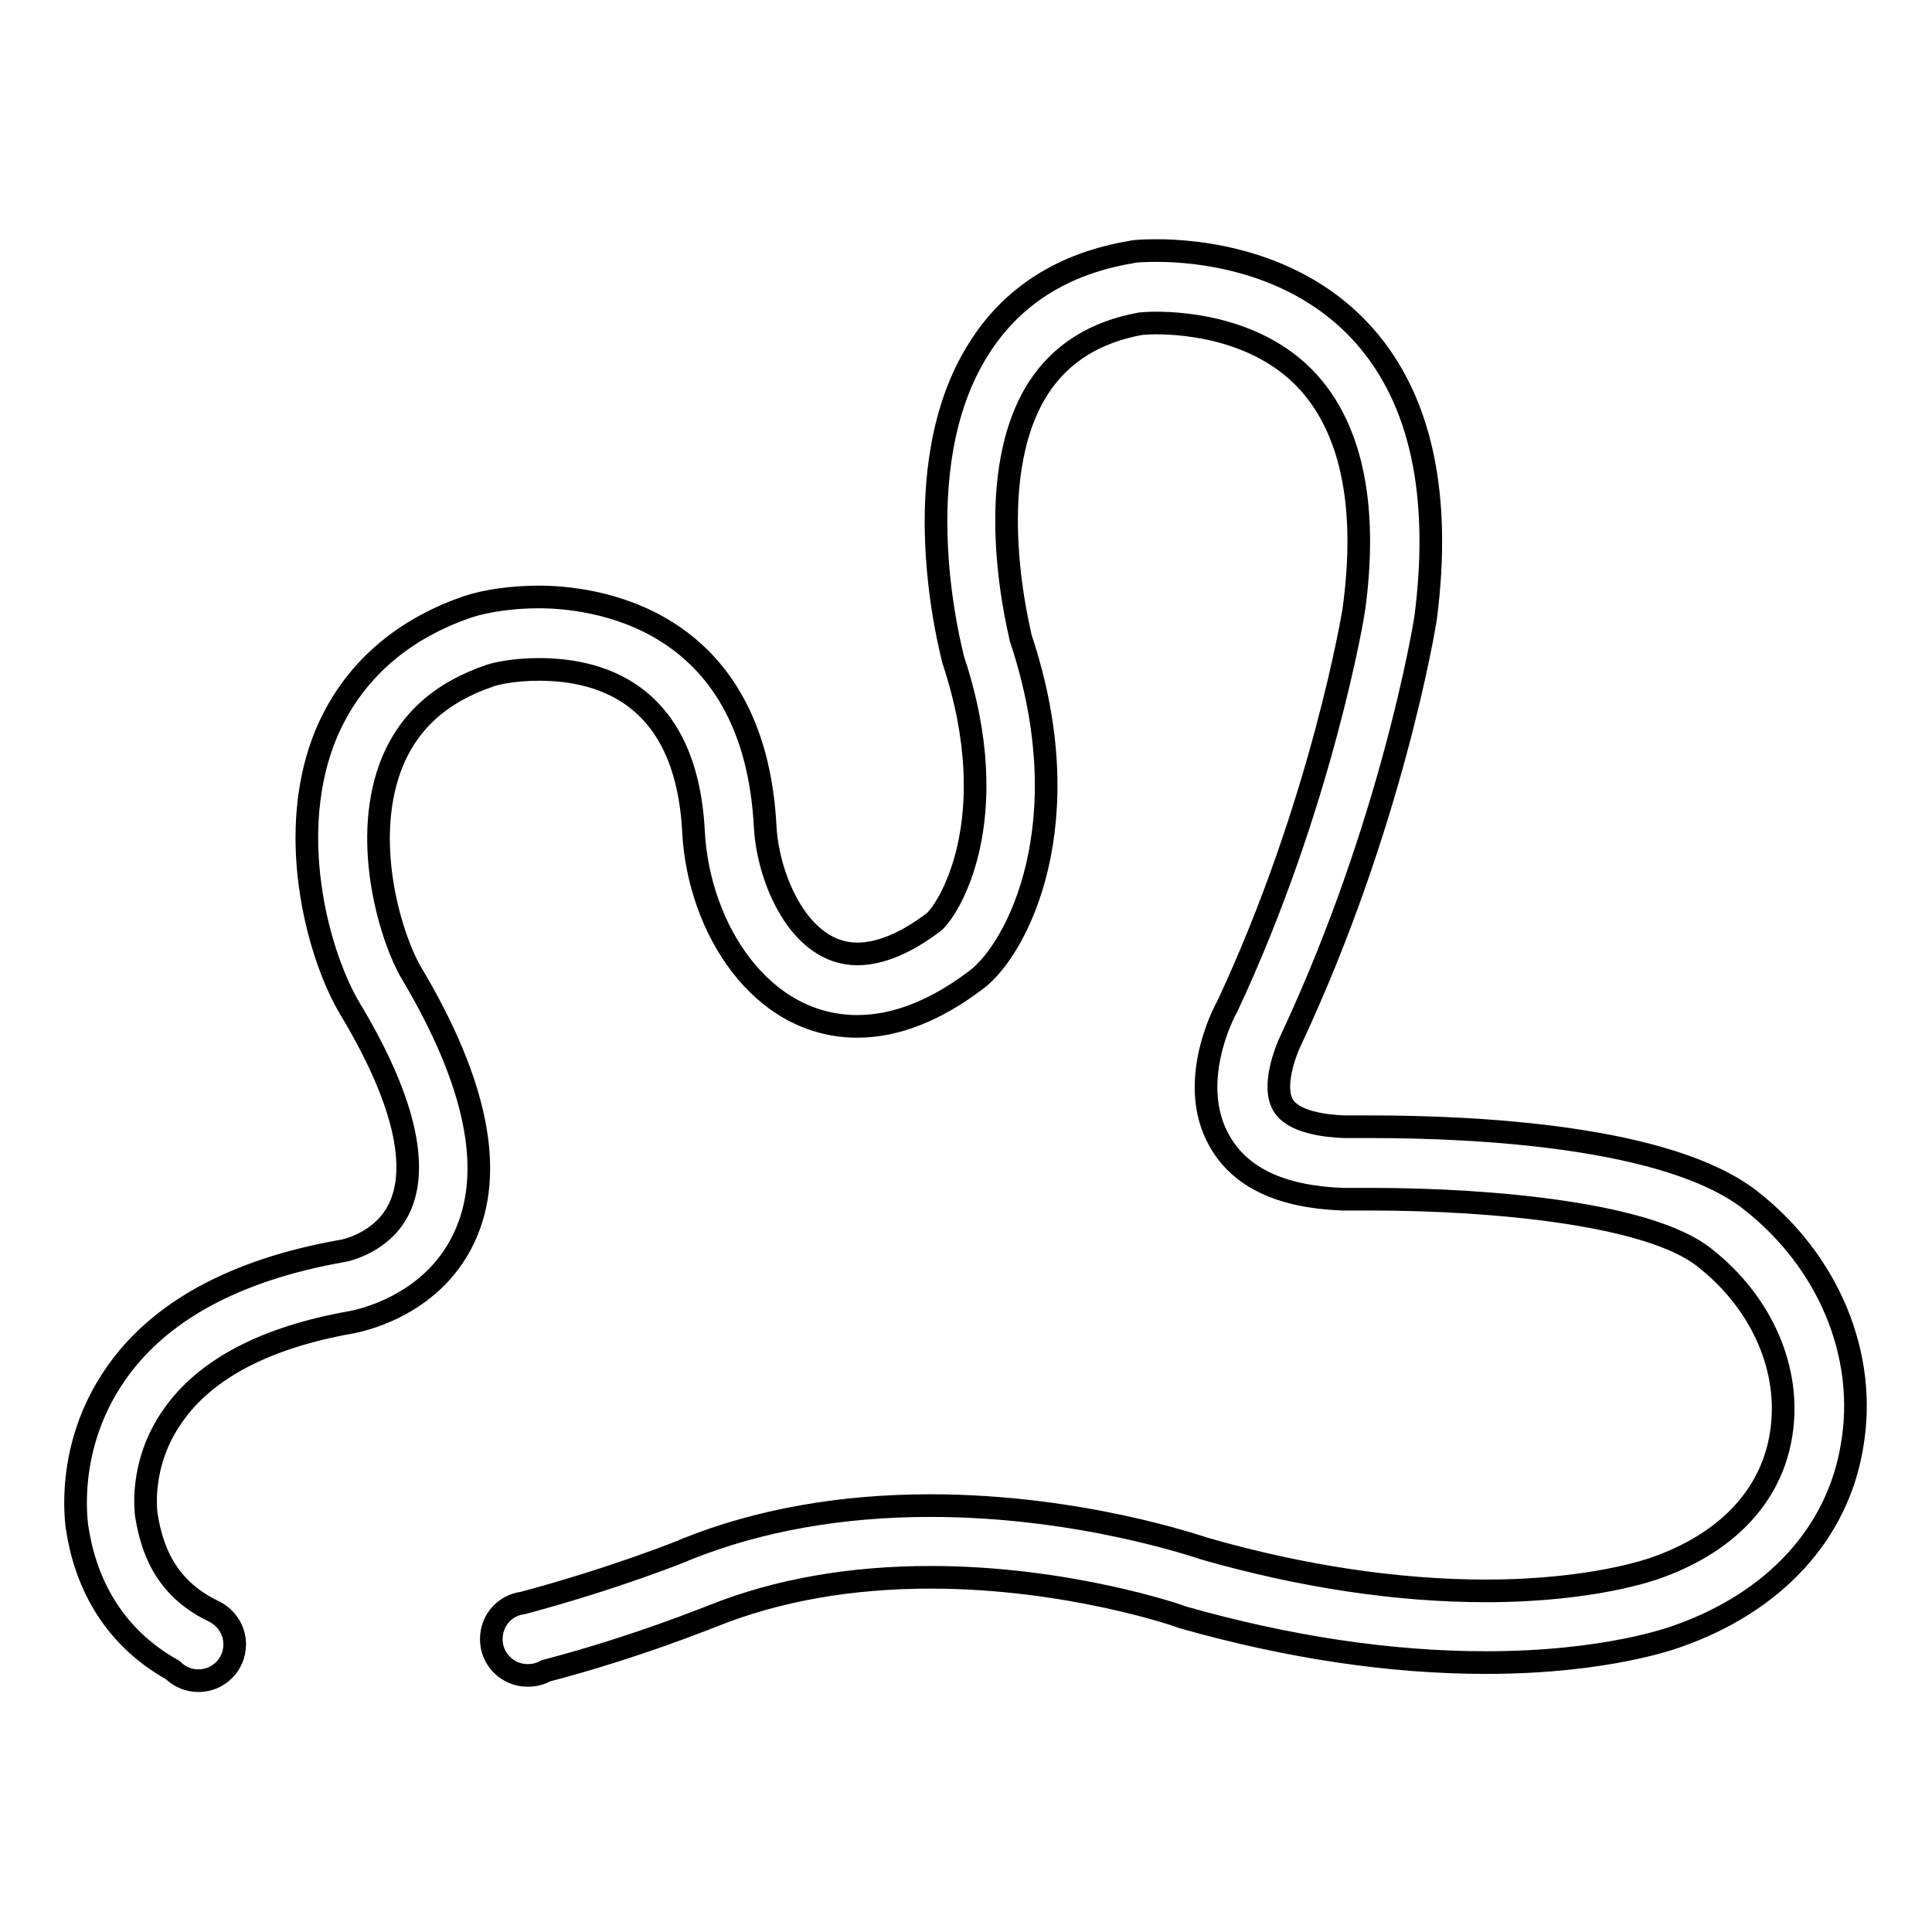 <?xml version="1.0" encoding="utf-8"?>
<!-- Svg Vector Icons : http://www.onlinewebfonts.com/icon -->
<!DOCTYPE svg PUBLIC "-//W3C//DTD SVG 1.1//EN" "http://www.w3.org/Graphics/SVG/1.1/DTD/svg11.dtd">
<svg version="1.1" xmlns="http://www.w3.org/2000/svg" xmlns:xlink="http://www.w3.org/1999/xlink" x="0px" y="0px" viewBox="0 0 256 256" enable-background="new 0 0 256 256" xml:space="preserve">
<g><g><path stroke-width="3" fill-opacity="0" stroke="#000000"  d="M231.9,159c-10.8-8.4-36-9.7-50.2-9.7c-2.2,0-3.6,0-3.6,0c-2.5-0.1-6.8-0.6-8.1-2.9c-1.4-2.4,0.2-6.9,1.2-8.9c13.2-28.3,17.5-54.3,17.7-55.6c2.1-16.3-0.6-28.9-8.1-37.4c-9-10.2-22.3-11.3-27.5-11.3c-2,0-3.2,0.1-3.4,0.2c-9,1.5-15.8,5.8-20.2,12.8c-10.1,15.9-3.7,39.9-3.4,41.2c7.1,21.4-0.8,33.4-2.6,34.8c-3.7,2.8-7.1,4.2-10.1,4.2c-7.7,0-11.8-10-12.2-16.7c-1.4-28.4-23.3-30.6-30-30.6c-3.5,0-7,0.5-9.4,1.3c-9.4,3.2-16,9.4-19.2,17.9c-4.9,13.2-0.4,28.8,3.6,35.4c8.7,14.5,8.4,22.2,6.6,26.2c-2.2,4.9-7.6,5.9-7.9,5.9c-13.9,2.5-24,7.9-29.8,16.3c-6.8,9.8-5.1,19.9-5.1,20.2c1,6.8,4.3,14.3,12.7,19c0.9,0.9,2.1,1.4,3.4,1.4c2.7,0,4.8-2.2,4.8-4.8c0-2-1.2-3.7-3-4.5c-6.3-3.1-8-8.3-8.7-12.6c0,0-1.1-6.7,3.5-13.2c4.3-6.2,12.3-10.4,23.7-12.4c0.4-0.1,10.5-1.8,14.9-11.2c4.1-8.7,1.7-20.5-7-35.1c-2.5-4.2-6.6-16.8-2.8-27.2c2.2-5.9,6.5-9.9,13.3-12.2c0.9-0.3,3.3-0.8,6.4-0.8c8.8,0,19.6,3.7,20.5,21.6c0.7,12.7,8.9,25.7,21.7,25.7c5.1,0,10.4-2.1,15.8-6.2c5.4-4.1,14-20.7,5.9-45.1c0-0.2-5.6-21,2.3-33.3c3-4.6,7.5-7.4,13.5-8.5c0.1,0,0.9-0.1,2.1-0.1c4,0,14,0.8,20.4,8.1c5.6,6.4,7.6,16.5,5.8,29.8c0,0.2-4.2,25.8-16.8,52.7c-0.6,1-5.3,10.3-1,17.8c2.7,4.8,8.1,7.4,16.3,7.7c0,0,1.4,0,3.6,0c16.7,0,37.1,2,44.3,7.7c7.7,6,11.6,15,10.2,23.5c-1.3,8.2-7.3,14.5-17,17.8c-0.1,0-7.9,2.9-22.1,2.9c-11.7,0-24.4-1.9-37.3-5.6c-0.7-0.2-16.4-5.7-36.3-5.7c-11.8,0-22.7,1.9-32.4,5.8c-0.1,0.1-9.6,3.9-21.6,7.1c0,0,0,0,0,0c-2.4,0.3-4.2,2.3-4.2,4.8c0,2.7,2.2,4.8,4.8,4.8c0.9,0,1.7-0.2,2.4-0.6c12.2-3.2,21.6-7.1,22.2-7.3c8.5-3.4,18.2-5.1,28.8-5.1c18.2,0,33,5.1,33.4,5.3c14.1,4,27.6,6,40.2,6c16.2,0,25.1-3.4,25.4-3.5c12.8-4.5,21.2-13.6,23.1-25.2C247.5,179.6,242.3,167.1,231.9,159z"/></g></g>
</svg>